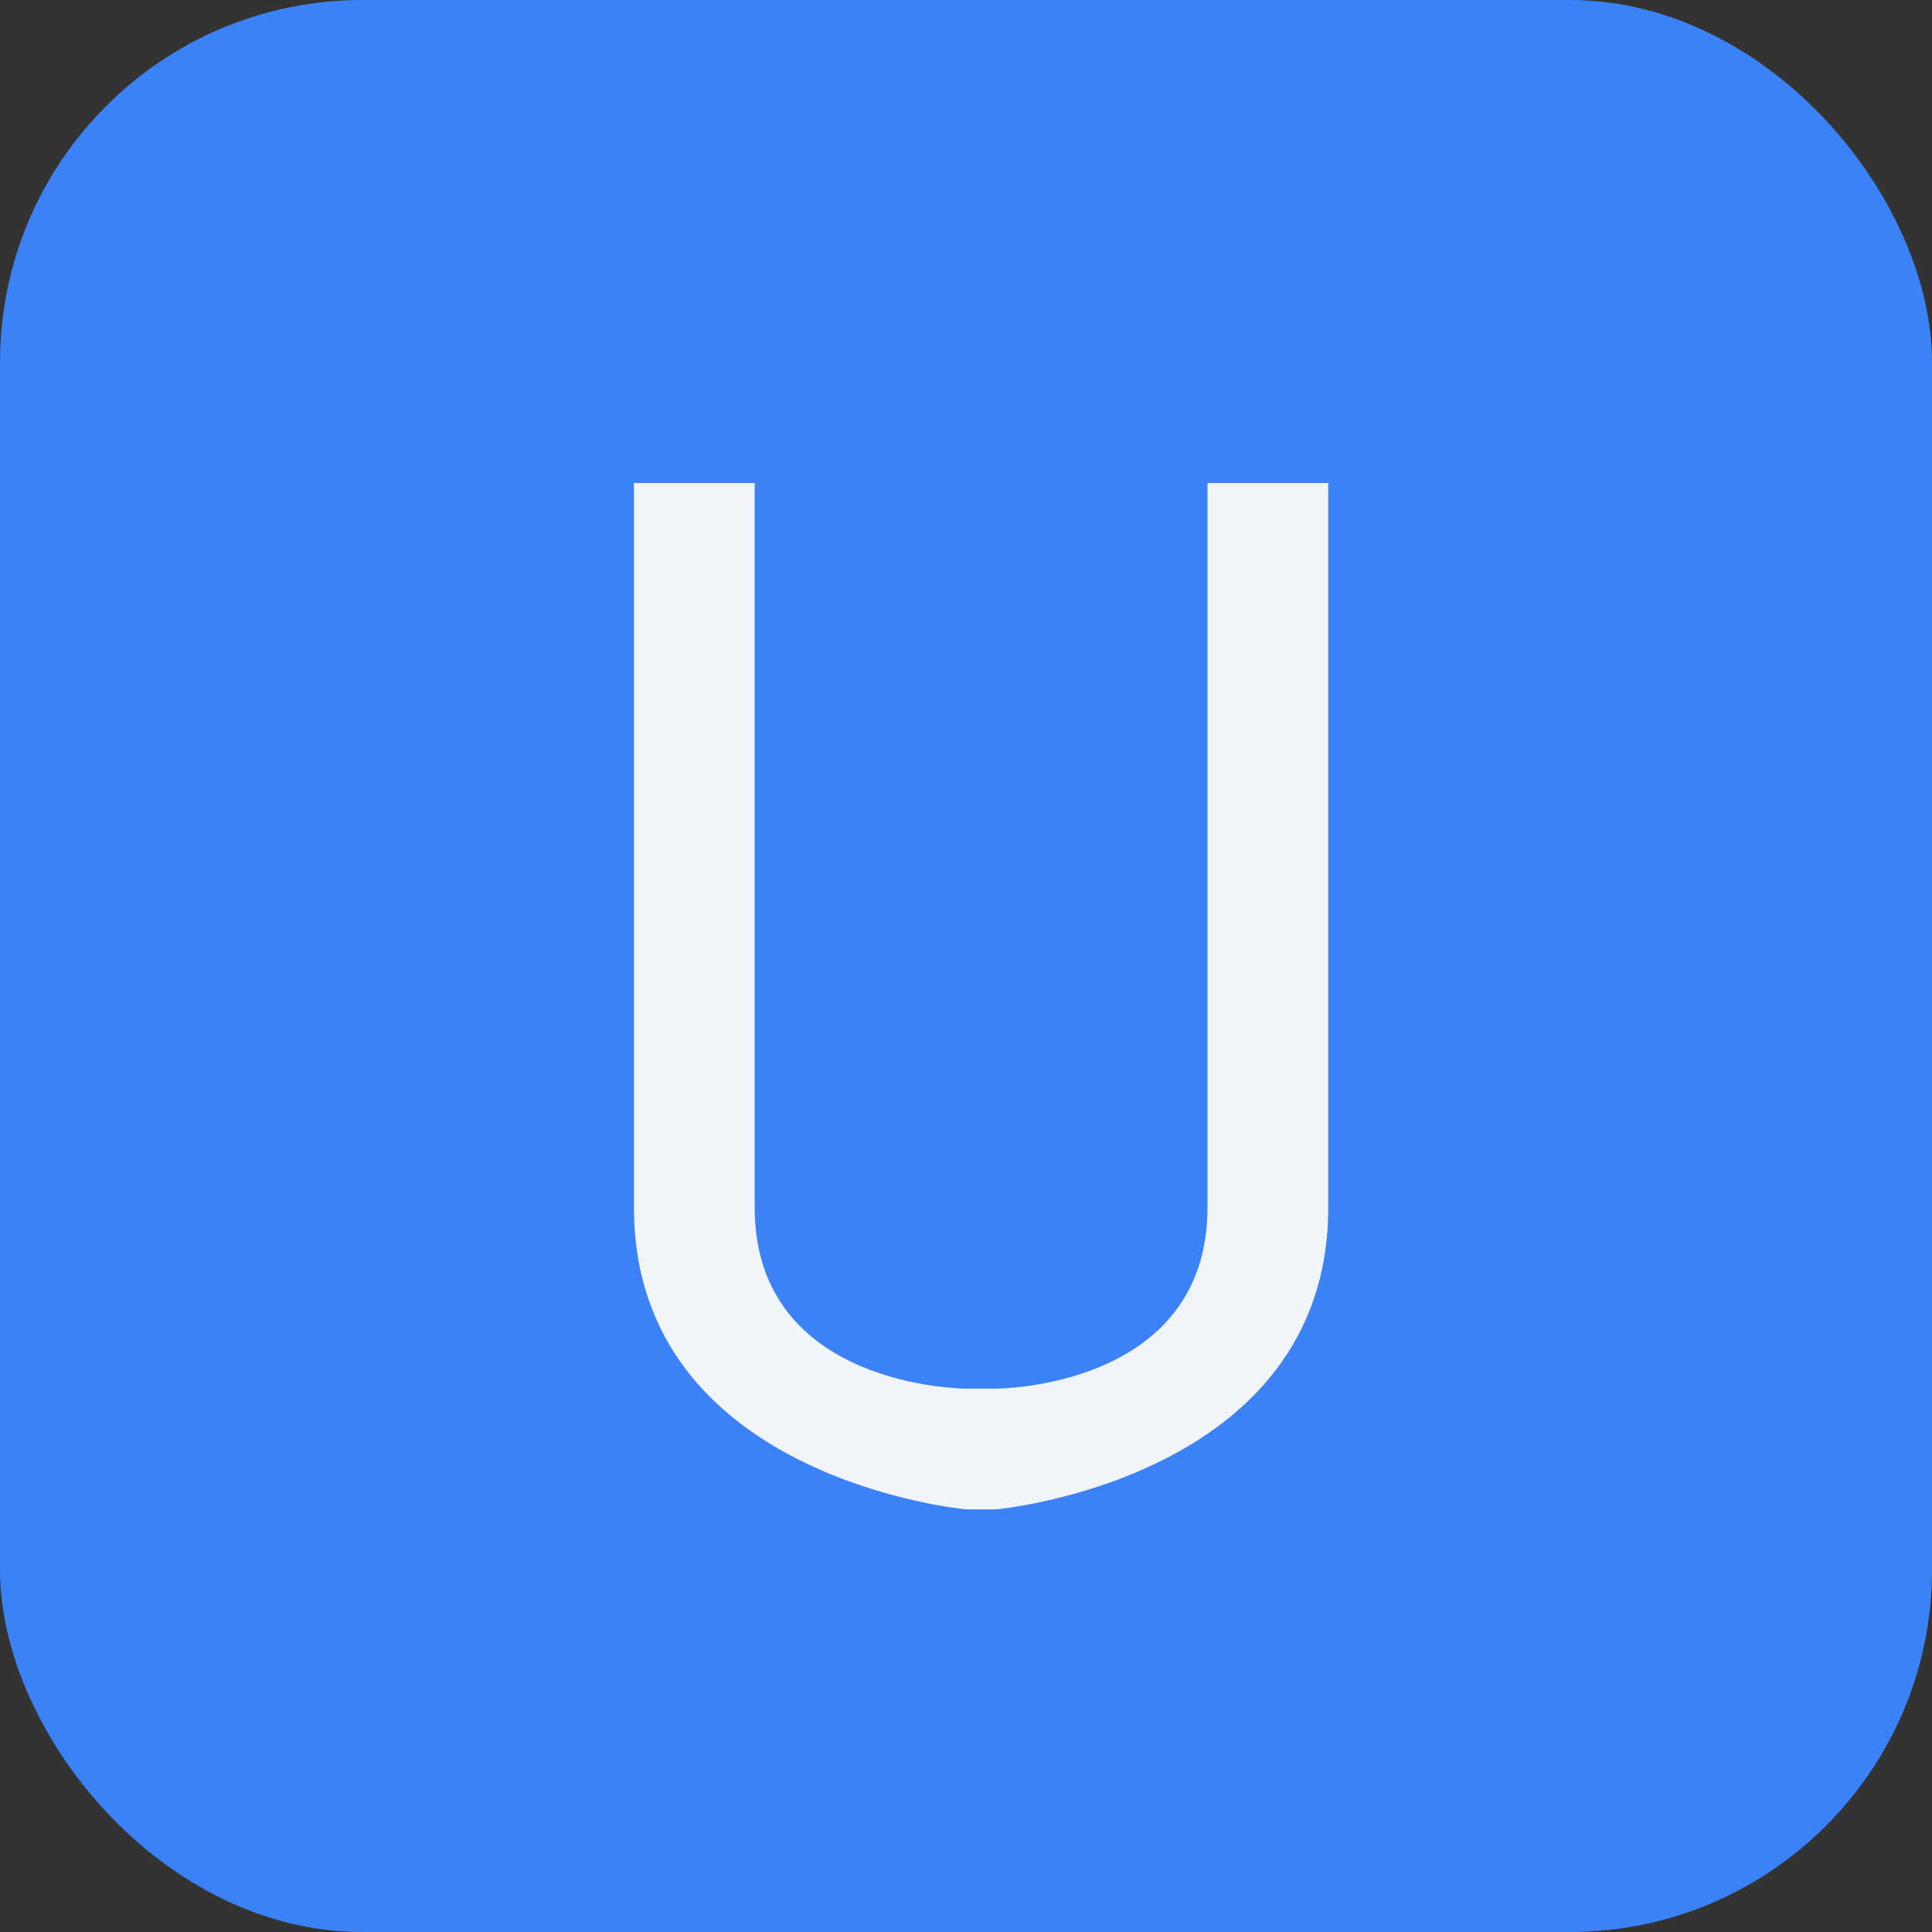 <?xml version="1.0" encoding="UTF-8"?>
<svg width="64" height="64" viewBox="0 0 64 64" fill="none" xmlns="http://www.w3.org/2000/svg">
  <rect x="0" y="0" width="64" height="64" fill="#333333" stroke="none"/>
  <rect width="64" height="64" rx="12" fill="#3B82F6" />
  <path d="M21 16H25C25 16 25 34 25 40C25 46 32 46 32 46H33C33 46 40 46 40 40C40 34 40 16 40 16H44V40C44 49 33 50 33 50H32C32 50 21 49 21 40V16Z" fill="#F1F5F9" />
</svg>